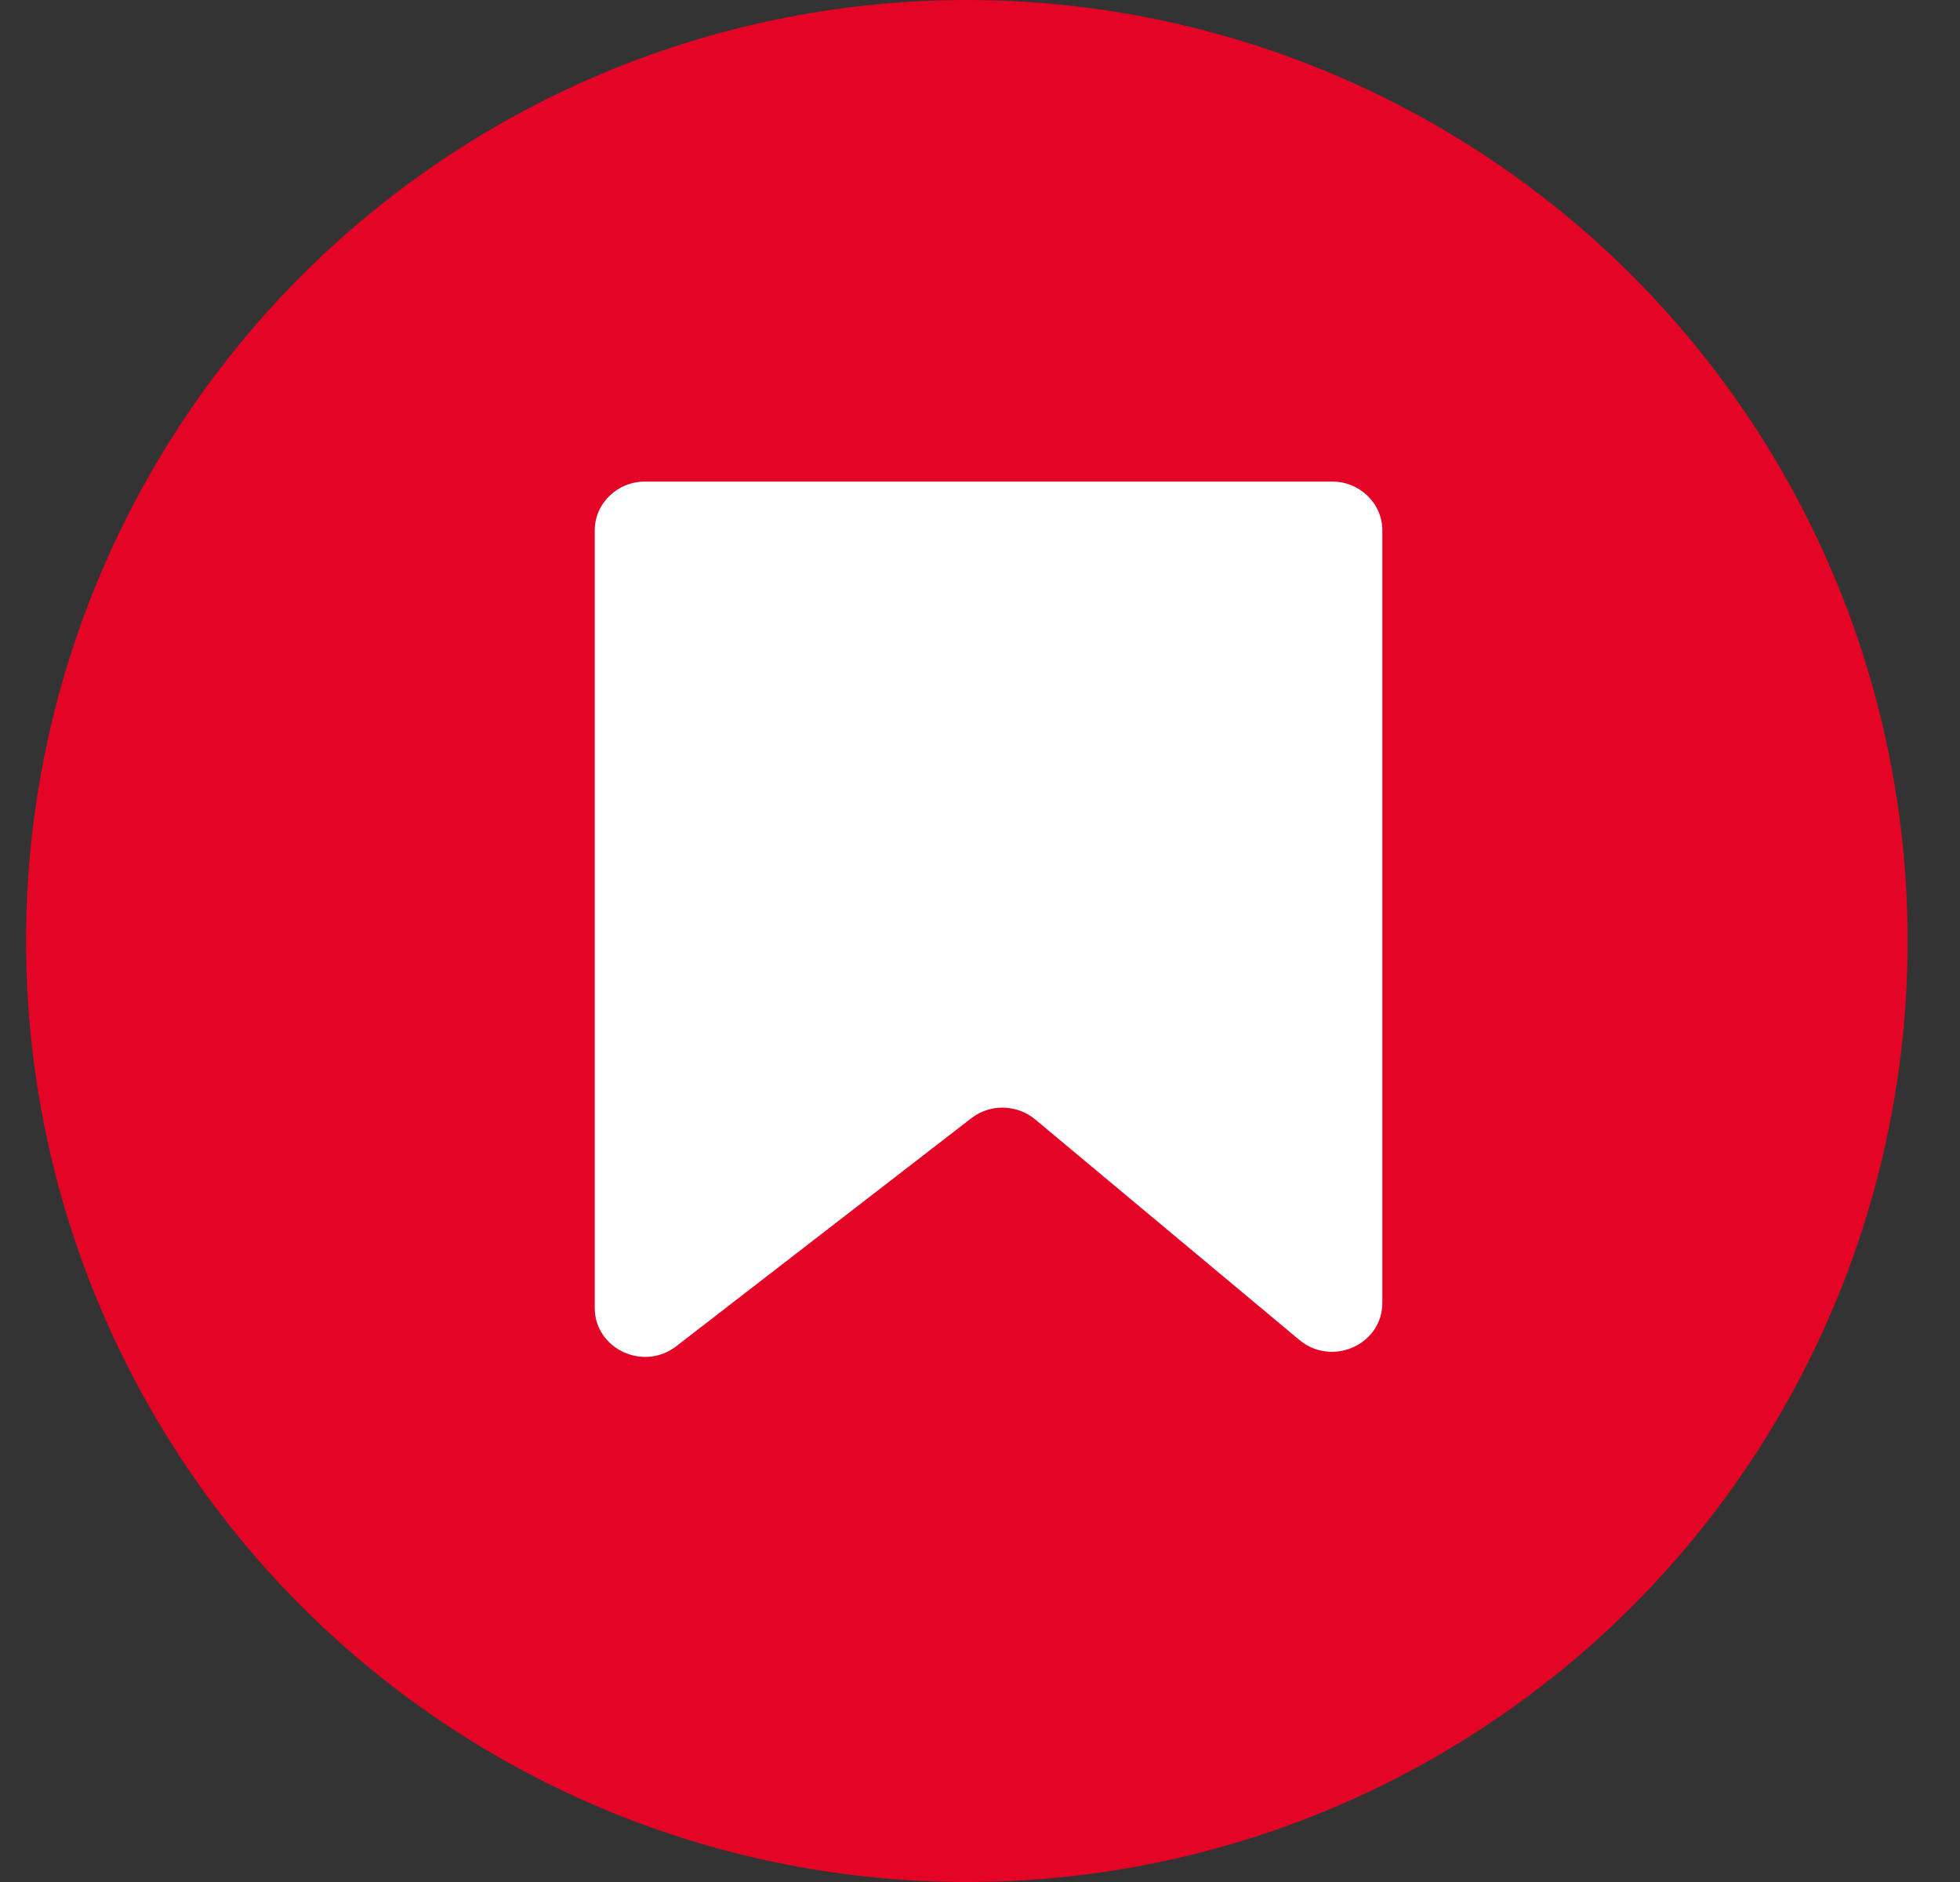 <svg width="25" height="24" fill="none" xmlns="http://www.w3.org/2000/svg"><rect width="100%" height="100%" fill="#333333" stroke="none"/><circle cx="12.332" cy="12" r="12" fill="#E40425"/><path d="M16.573 17.087L13.205 14.276C12.972 14.081 12.628 14.074 12.388 14.261L8.627 17.167C8.206 17.492 7.586 17.201 7.586 16.678V6.764C7.586 6.42 7.874 6.141 8.228 6.141H16.991C17.345 6.141 17.632 6.42 17.632 6.764V16.613C17.633 17.147 16.99 17.435 16.573 17.087V17.087Z" fill="#fff"/></svg>